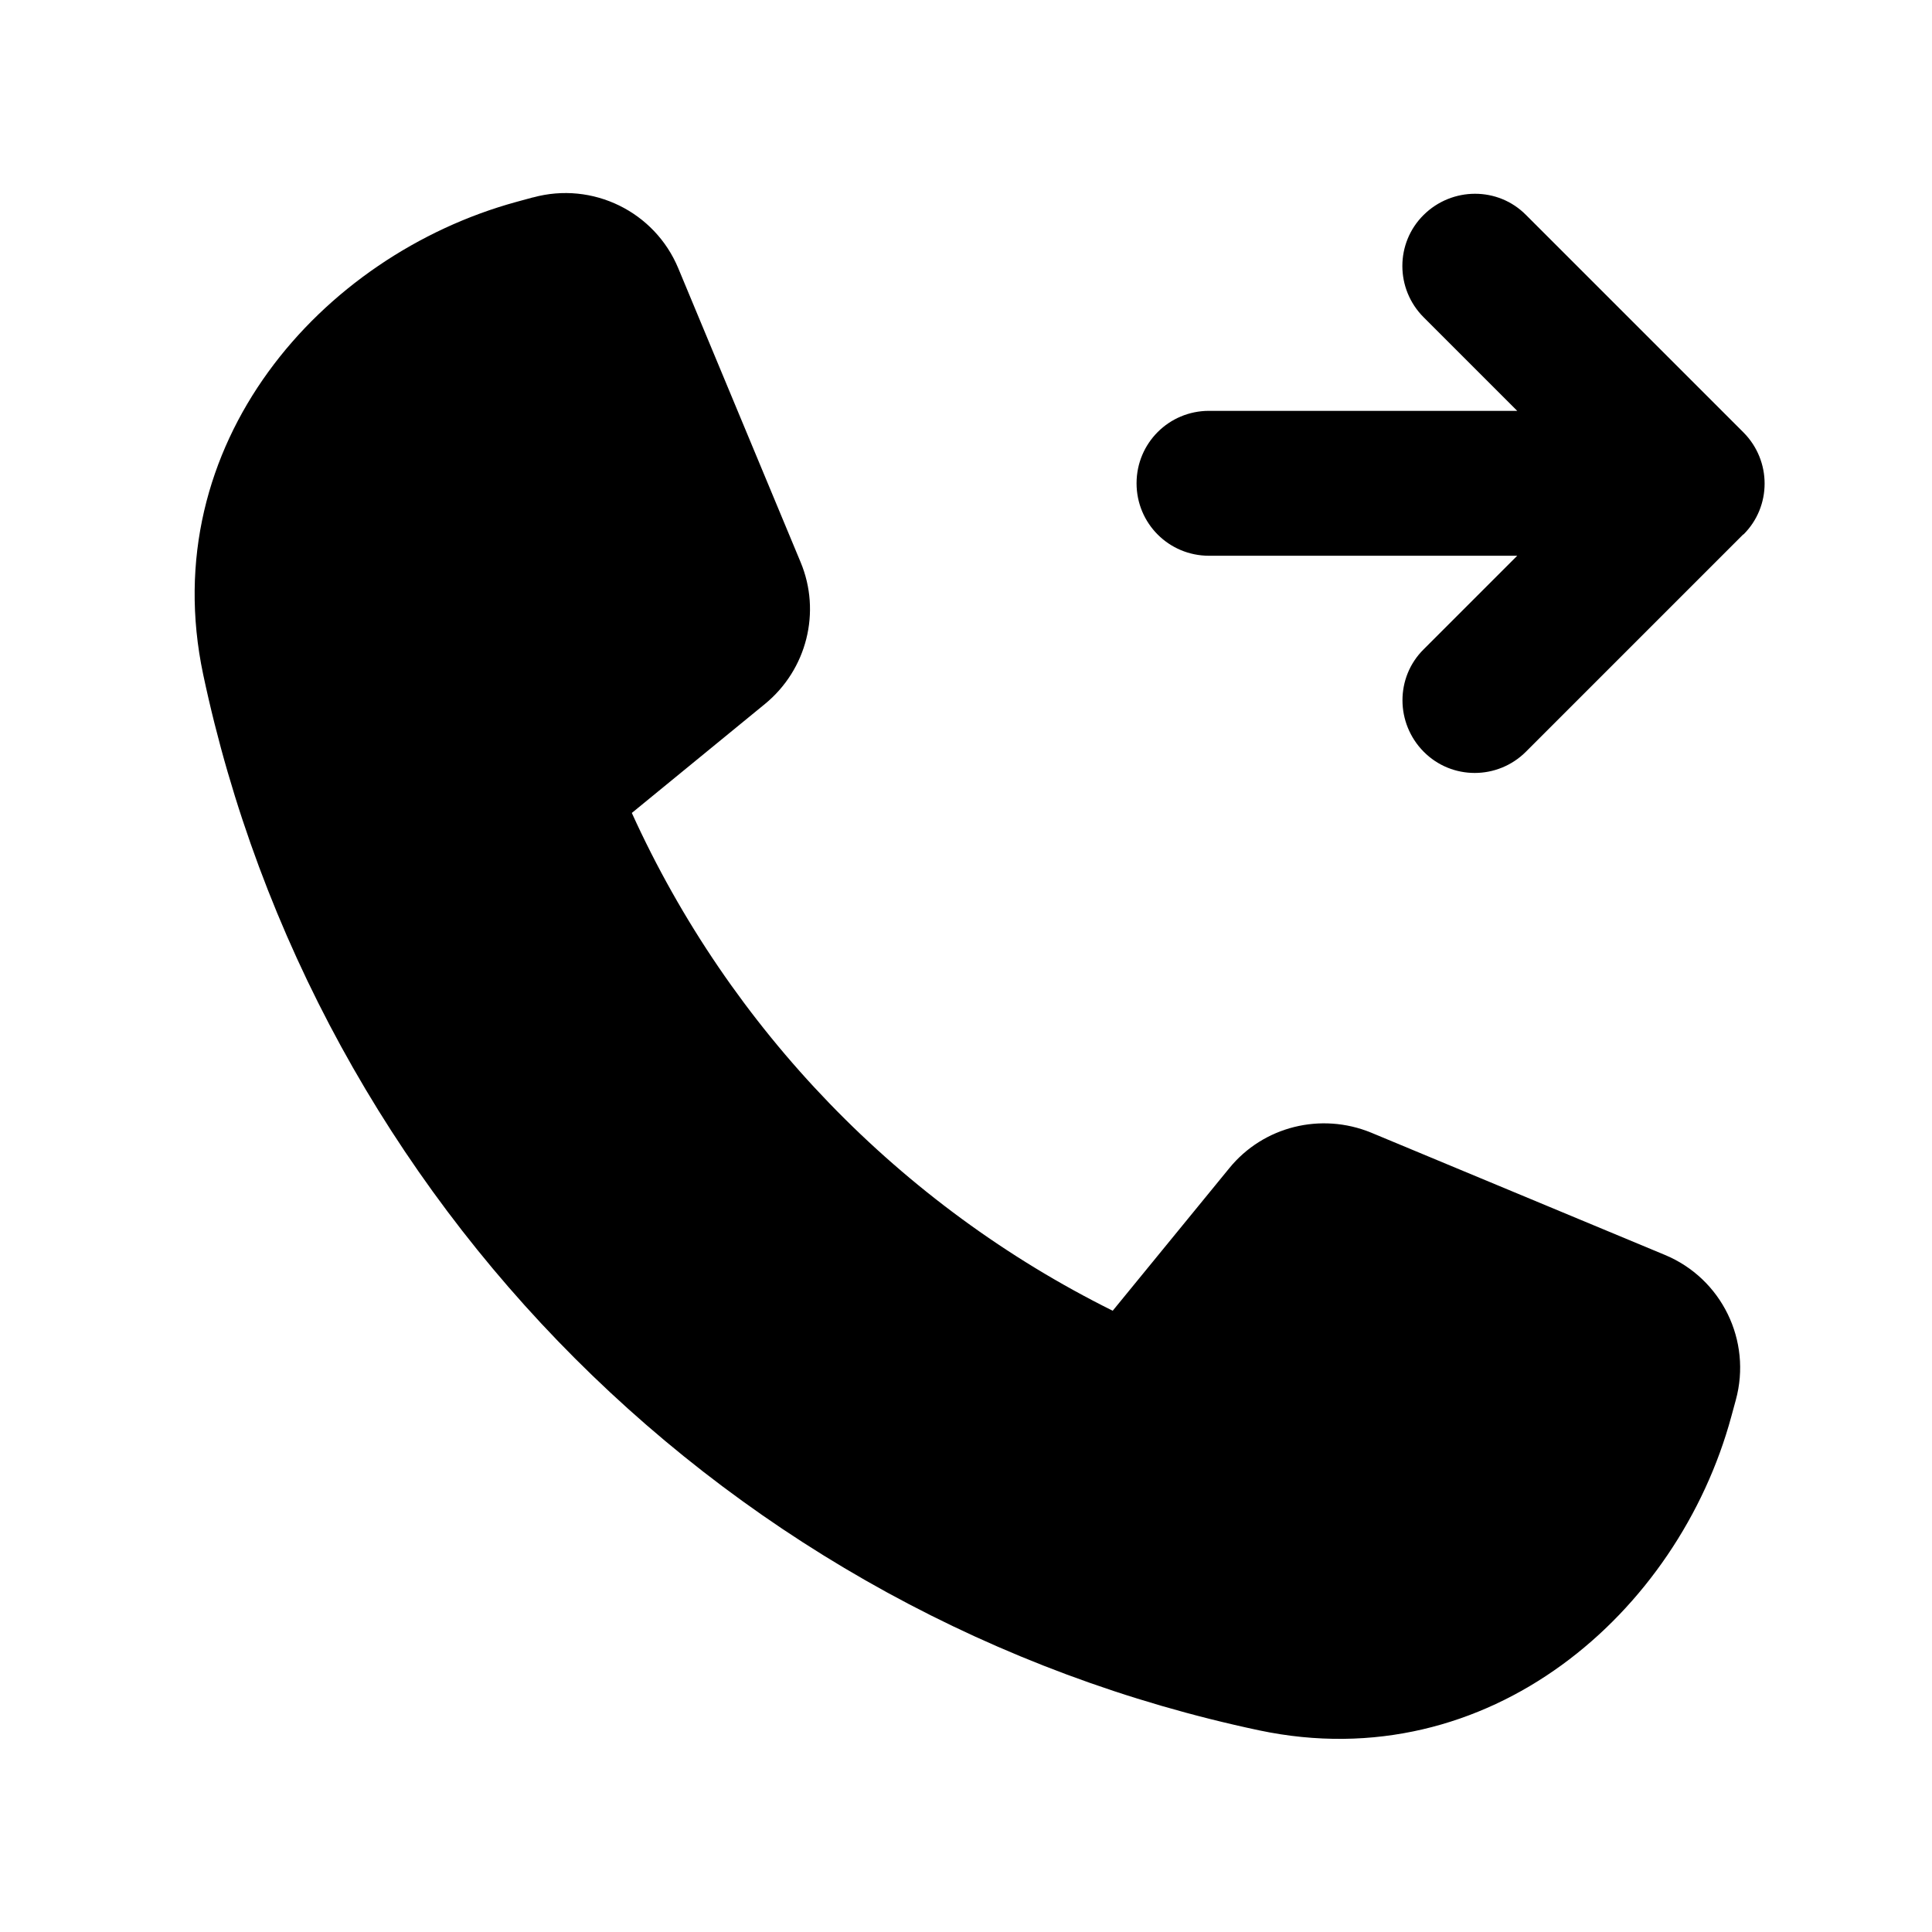 <svg xmlns="http://www.w3.org/2000/svg" viewBox="0 0 640 640"><!--! Font Awesome Pro 7.1.0 by @fontawesome - https://fontawesome.com License - https://fontawesome.com/license (Commercial License) Copyright 2025 Fonticons, Inc. --><path fill="currentColor" d="M577.5 177L505.5 249C496.1 258.4 480.9 258.4 471.6 249C462.3 239.6 462.2 224.4 471.6 215.1L502.6 184.1L400.5 184.1C387.2 184.1 376.5 173.4 376.5 160.1C376.5 146.8 387.2 136.1 400.5 136.1L502.6 136.1L471.6 105.1C462.2 95.7 462.2 80.5 471.6 71.2C481 61.9 496.2 61.8 505.5 71.2L577.5 143.2C586.9 152.6 586.9 167.8 577.5 177.1zM176.6 65.4C196.3 60 216.9 70.1 224.7 88.9L265.2 186.2C272.1 202.7 267.3 221.8 253.4 233.2L209.3 269.3C241.8 340.9 298.3 399.3 368.6 434.2L407.2 387C418.5 373.1 437.6 368.4 454.2 375.2L551.5 415.7C570.3 423.5 580.4 444.1 575 463.8L573.5 469.3C555.9 534.1 493.4 589.3 417.1 573.2C242.1 536.1 104.4 398.4 67.3 223.4C51.2 147.1 106.4 84.6 171 66.9L176.5 65.4z"/></svg>